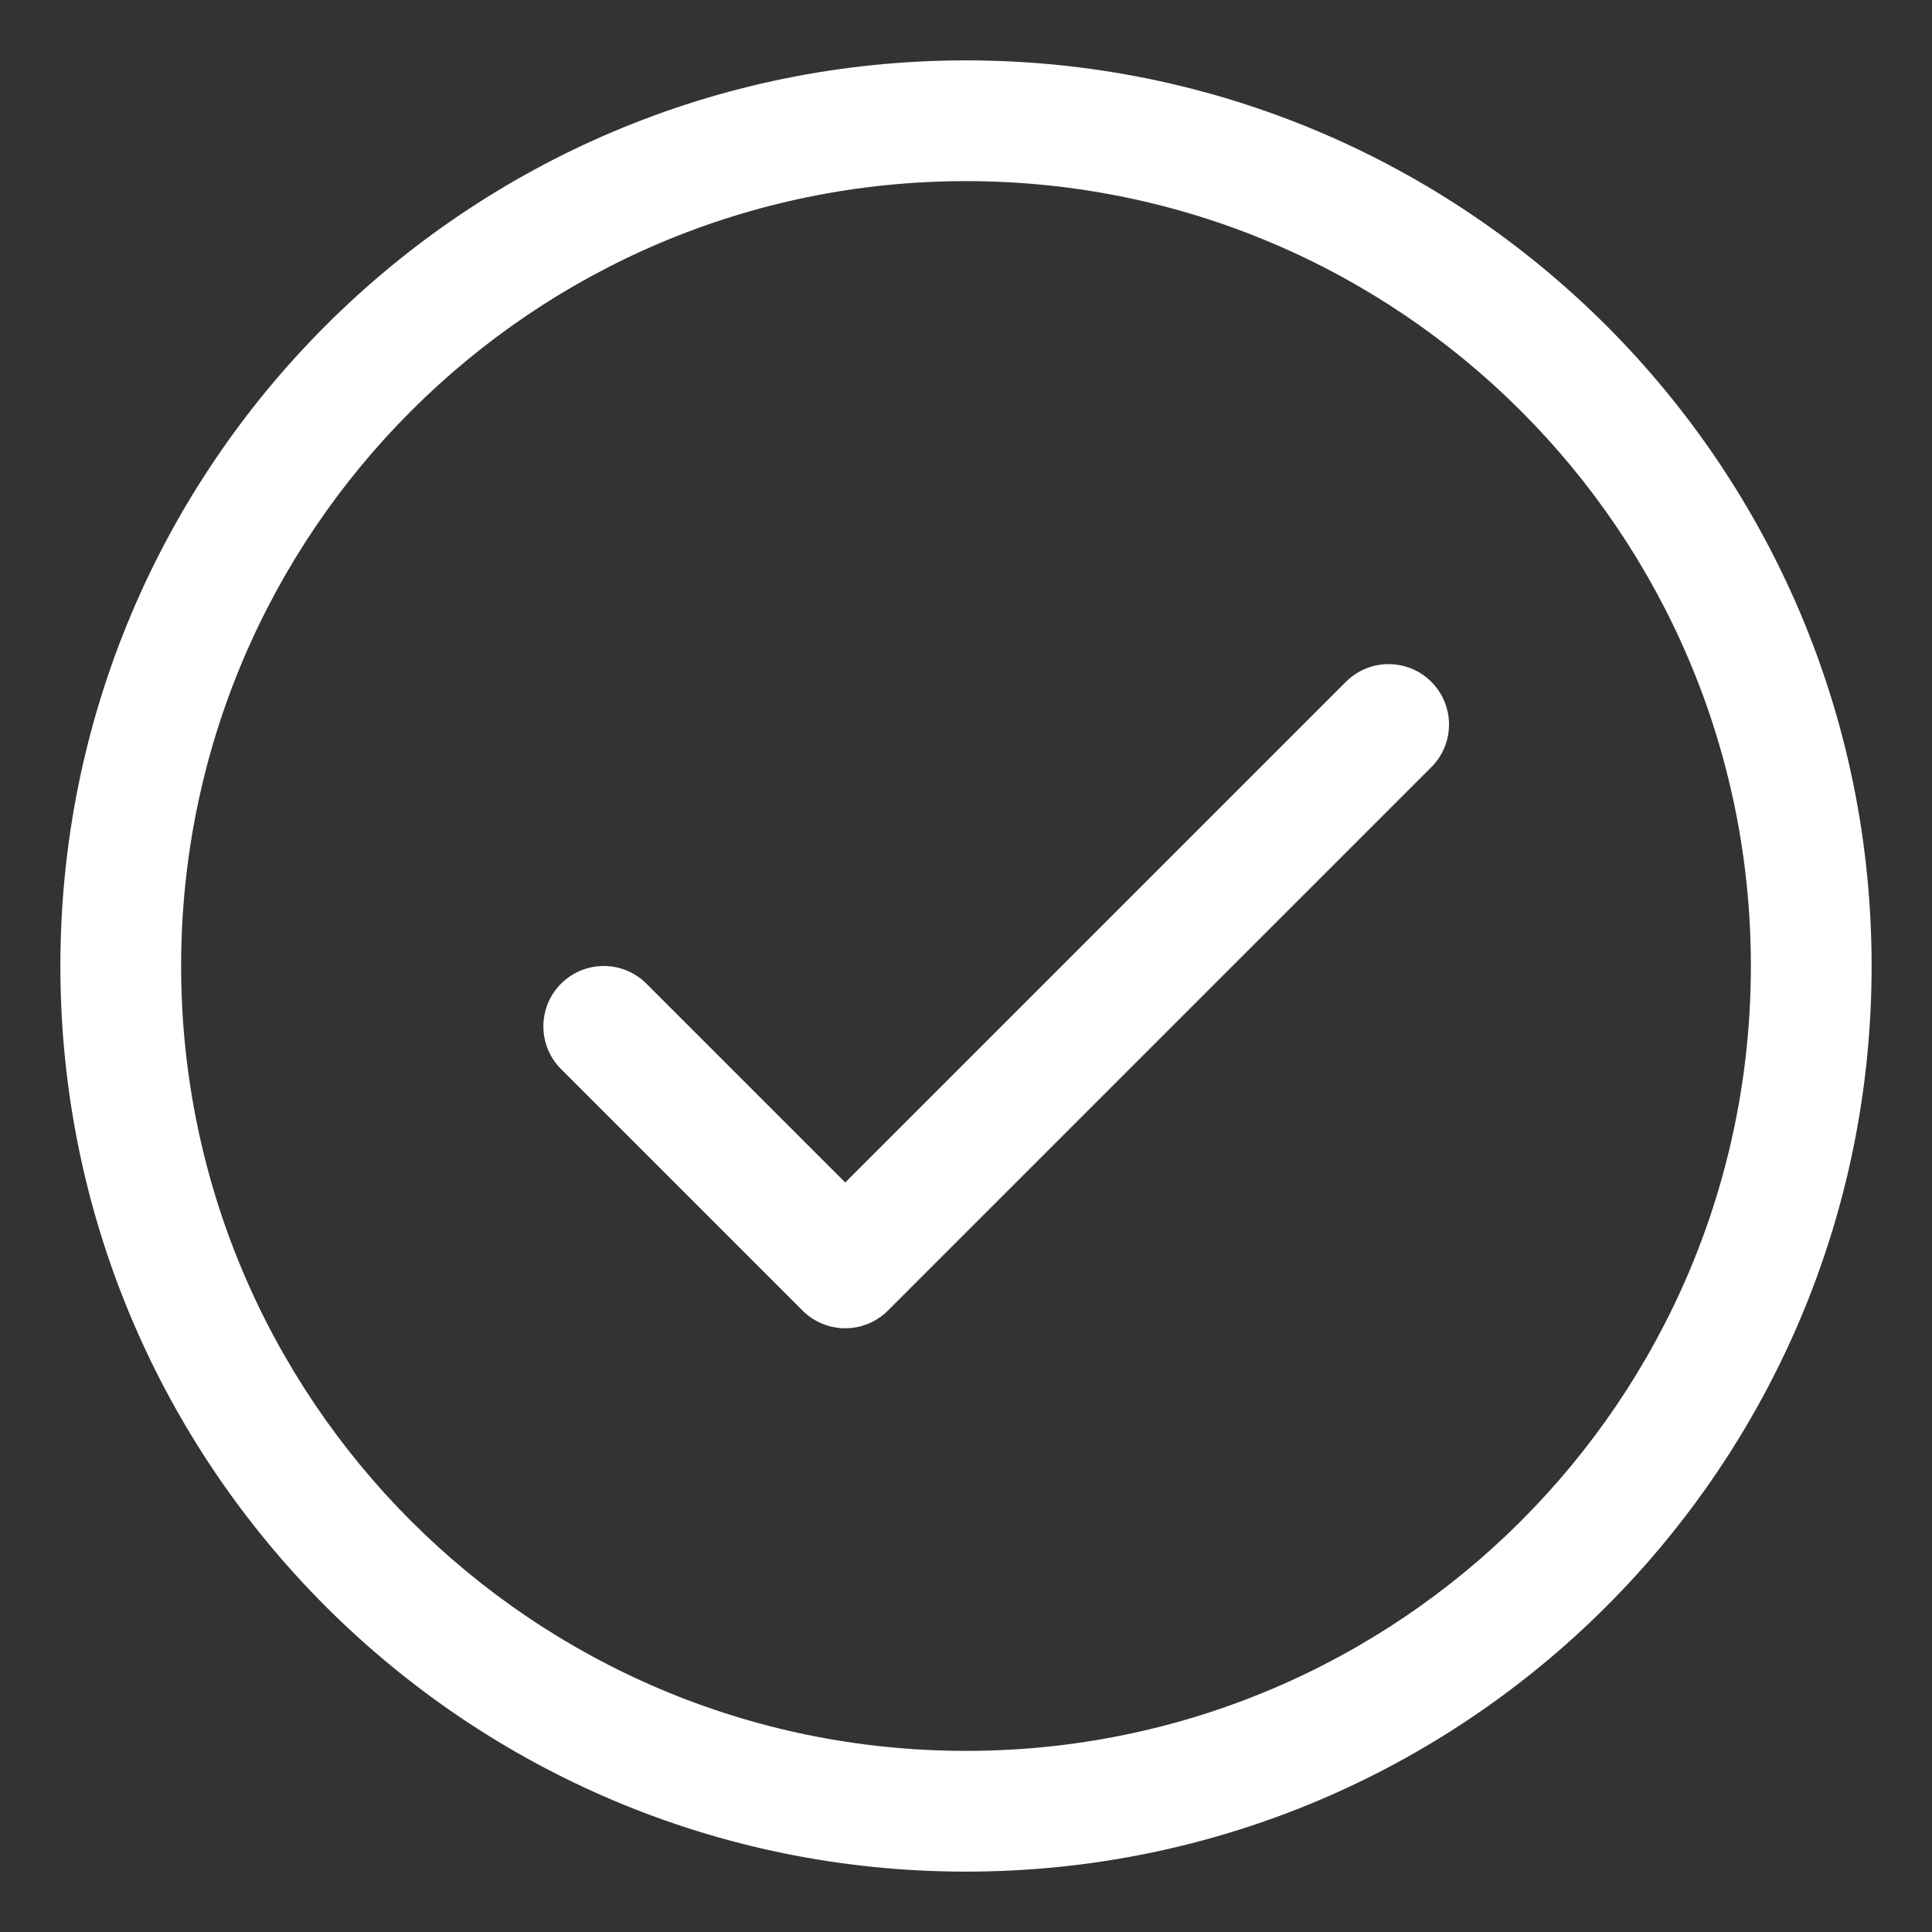 <svg width="20" height="20" viewBox="0 0 20 20" fill="none" xmlns="http://www.w3.org/2000/svg">
<rect x="0" y="0" width="20" height="20" fill="#333333" stroke="none"/>
<g clip-path="url(#clip0_651_3457)">
<path d="M10 0.625C15.178 0.625 19.375 4.822 19.375 10C19.375 15.178 15.178 19.375 10 19.375C4.822 19.375 0.625 15.178 0.625 10C0.625 4.822 4.822 0.625 10 0.625ZM10 1.875C5.513 1.875 1.875 5.513 1.875 10C1.875 14.487 5.513 18.125 10 18.125C14.487 18.125 18.125 14.487 18.125 10C18.125 5.513 14.487 1.875 10 1.875ZM13.933 7.058C14.177 6.814 14.573 6.814 14.817 7.058C15.061 7.302 15.061 7.698 14.817 7.942L9.192 13.567C8.948 13.811 8.552 13.811 8.308 13.567L5.808 11.067C5.564 10.823 5.564 10.427 5.808 10.183C6.052 9.939 6.448 9.939 6.692 10.183L8.75 12.241L13.933 7.058Z" fill="white"/>
</g>
<defs>
<clipPath id="clip0_651_3457">
<rect width="20" height="20" fill="white"/>
</clipPath>
</defs>
</svg>
